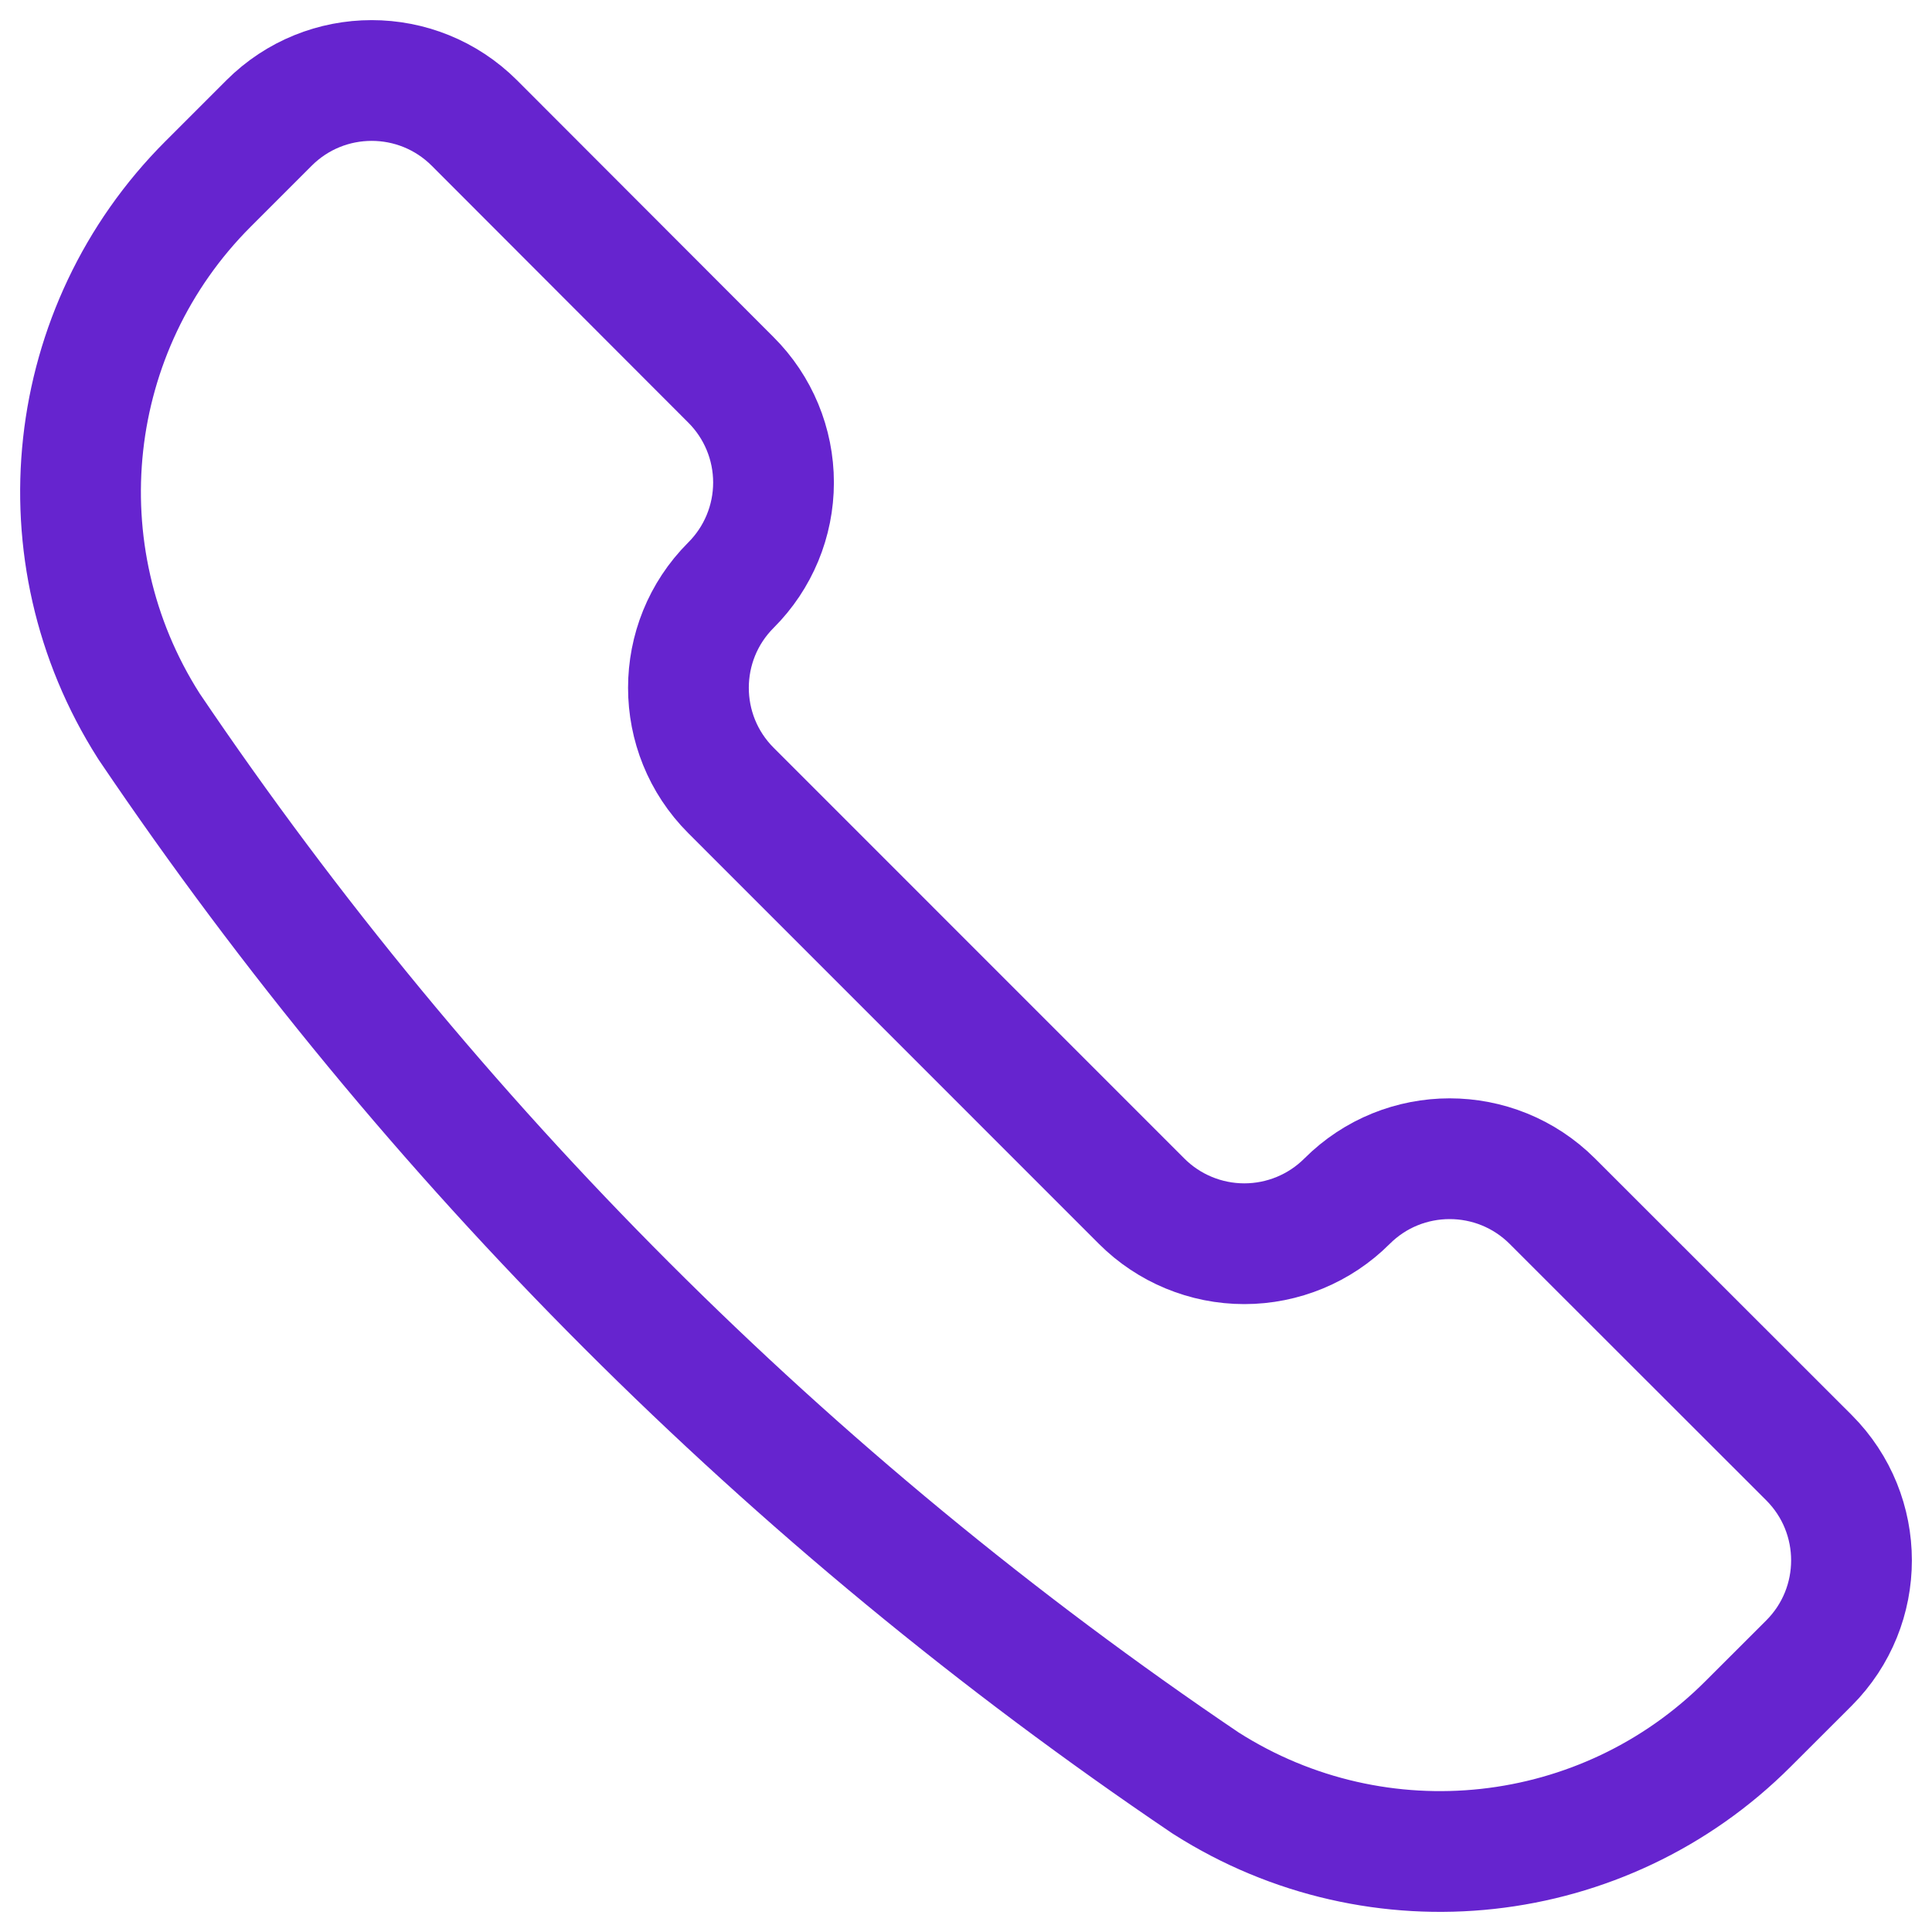 <svg width="24" height="24" viewBox="0 0 24 24" fill="none" xmlns="http://www.w3.org/2000/svg">
<path fill-rule="evenodd" clip-rule="evenodd" d="M14.973 22.147L14.984 22.154C17.124 23.515 19.922 23.209 21.715 21.415L22.472 20.659C23.176 19.954 23.176 18.813 22.472 18.108L19.284 14.922C18.579 14.218 17.437 14.218 16.733 14.922V14.922C16.395 15.26 15.936 15.45 15.457 15.45C14.979 15.45 14.52 15.26 14.182 14.922L9.08 9.819C8.376 9.115 8.376 7.973 9.08 7.269V7.269C9.419 6.931 9.609 6.472 9.609 5.994C9.609 5.516 9.419 5.057 9.08 4.719L5.893 1.528C5.188 0.824 4.046 0.824 3.342 1.528L2.585 2.285C0.792 4.078 0.485 6.875 1.846 9.015L1.853 9.026C5.347 14.198 9.801 18.652 14.973 22.147V22.147Z" stroke="#6624CF" stroke-width="1.5" stroke-linecap="round" stroke-linejoin="round"/>
</svg>
